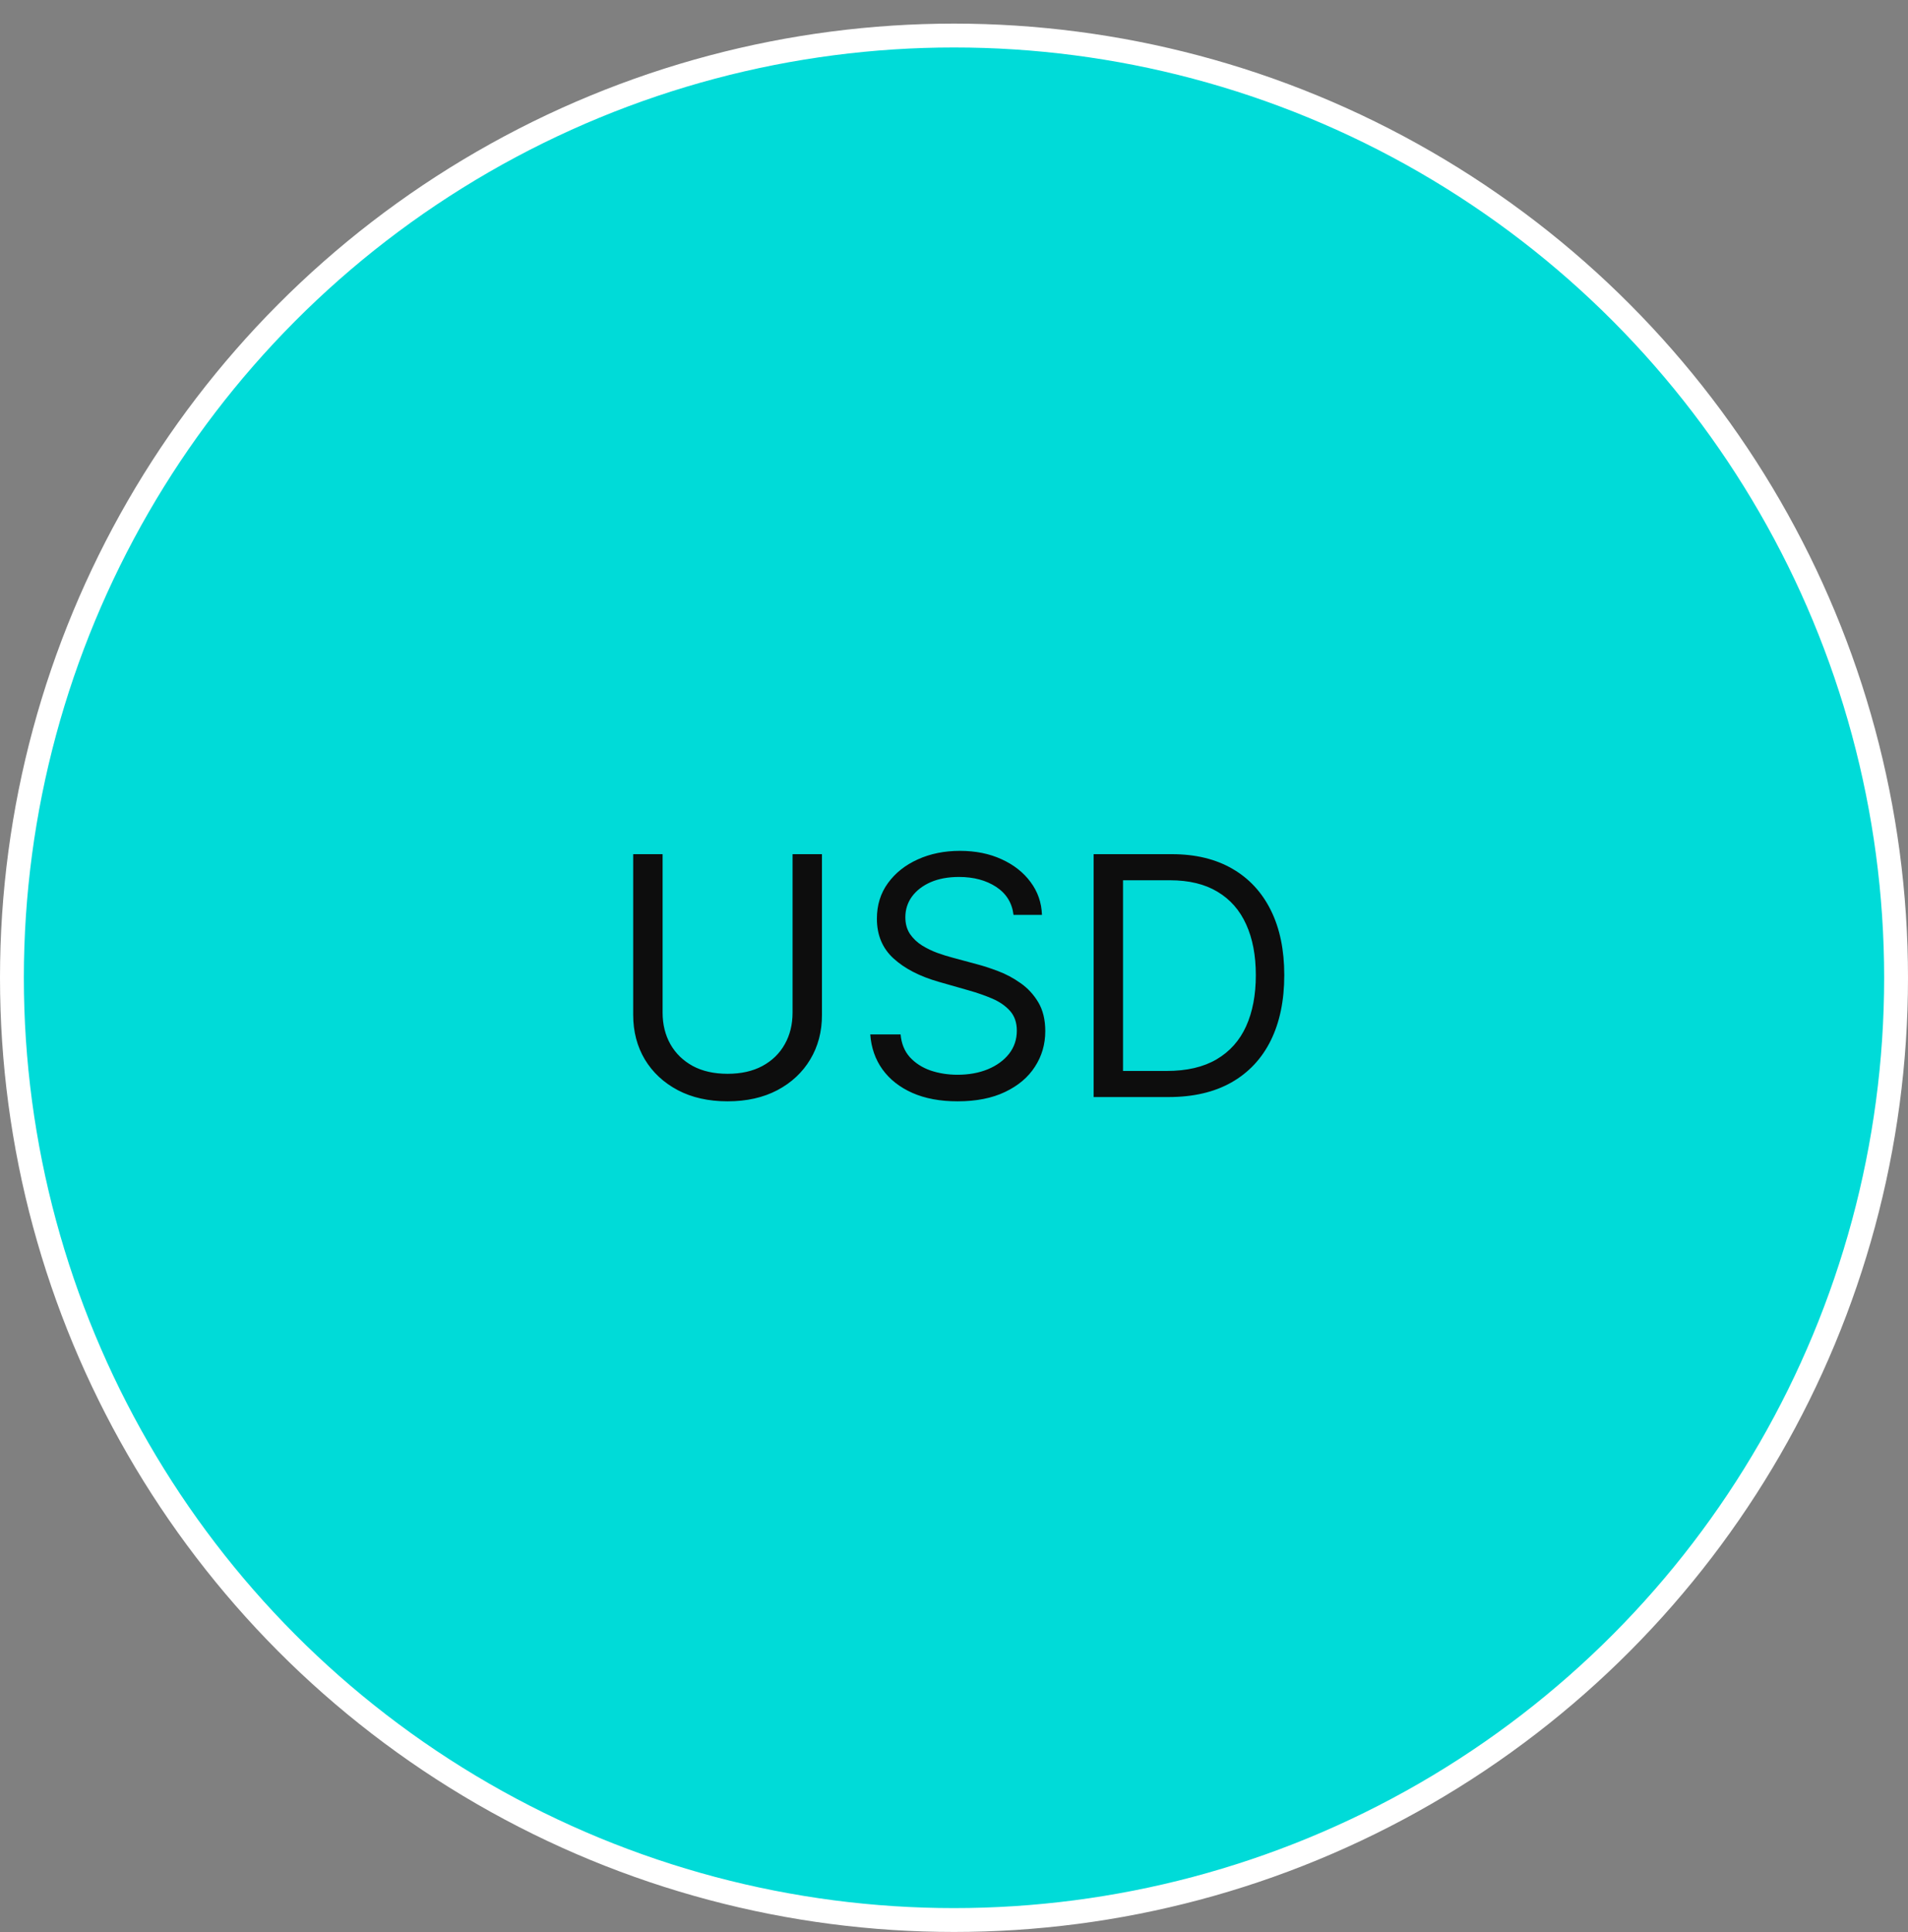 <?xml version="1.0" encoding="UTF-8"?> <svg xmlns="http://www.w3.org/2000/svg" width="80" height="81" viewBox="0 0 80 81" fill="none"><rect x="0" y="0" width="80" height="81" fill="#808080" stroke="none"/><circle cx="40" cy="40.99" r="39.5" fill="#00DBD8" stroke="white"></circle><path d="M33.231 35.808H34.464V42.549C34.464 43.245 34.3 43.867 33.972 44.414C33.647 44.957 33.188 45.386 32.595 45.701C32.002 46.013 31.305 46.169 30.507 46.169C29.708 46.169 29.012 46.013 28.419 45.701C27.825 45.386 27.365 44.957 27.037 44.414C26.712 43.867 26.549 43.245 26.549 42.549V35.808H27.782V42.45C27.782 42.947 27.892 43.39 28.11 43.777C28.329 44.162 28.641 44.465 29.045 44.687C29.453 44.906 29.94 45.015 30.507 45.015C31.073 45.015 31.561 44.906 31.968 44.687C32.376 44.465 32.688 44.162 32.903 43.777C33.122 43.39 33.231 42.947 33.231 42.45V35.808ZM42.495 38.353C42.435 37.85 42.193 37.459 41.769 37.18C41.344 36.902 40.824 36.763 40.208 36.763C39.757 36.763 39.362 36.835 39.024 36.981C38.69 37.127 38.428 37.328 38.239 37.583C38.053 37.838 37.96 38.128 37.96 38.453C37.96 38.725 38.025 38.958 38.154 39.154C38.287 39.346 38.456 39.507 38.661 39.636C38.867 39.762 39.082 39.866 39.308 39.949C39.533 40.029 39.74 40.093 39.929 40.143L40.963 40.422C41.228 40.491 41.523 40.587 41.848 40.71C42.176 40.833 42.489 41 42.788 41.212C43.089 41.421 43.338 41.689 43.534 42.017C43.729 42.346 43.827 42.748 43.827 43.225C43.827 43.776 43.683 44.273 43.394 44.717C43.109 45.161 42.692 45.514 42.142 45.776C41.595 46.038 40.93 46.169 40.148 46.169C39.419 46.169 38.787 46.051 38.254 45.816C37.723 45.58 37.306 45.252 37.001 44.831C36.699 44.41 36.529 43.922 36.489 43.365H37.761C37.795 43.749 37.924 44.067 38.149 44.319C38.378 44.568 38.666 44.754 39.014 44.876C39.366 44.995 39.743 45.055 40.148 45.055C40.618 45.055 41.041 44.979 41.416 44.826C41.79 44.671 42.087 44.455 42.306 44.18C42.524 43.902 42.634 43.577 42.634 43.206C42.634 42.868 42.539 42.593 42.35 42.38C42.161 42.168 41.913 41.996 41.605 41.863C41.296 41.731 40.963 41.615 40.605 41.515L39.352 41.157C38.557 40.929 37.927 40.602 37.463 40.178C36.999 39.754 36.767 39.199 36.767 38.513C36.767 37.942 36.921 37.445 37.23 37.021C37.541 36.593 37.959 36.262 38.482 36.027C39.009 35.788 39.598 35.669 40.247 35.669C40.904 35.669 41.487 35.786 41.997 36.022C42.508 36.254 42.912 36.572 43.21 36.976C43.512 37.381 43.671 37.84 43.688 38.353H42.495ZM48.996 45.99H45.854V35.808H49.135C50.123 35.808 50.968 36.012 51.671 36.419C52.373 36.824 52.912 37.406 53.287 38.164C53.661 38.92 53.848 39.825 53.848 40.879C53.848 41.94 53.659 42.853 53.282 43.618C52.904 44.381 52.354 44.967 51.631 45.378C50.908 45.786 50.03 45.99 48.996 45.99ZM47.087 44.896H48.916C49.758 44.896 50.456 44.734 51.01 44.409C51.563 44.084 51.976 43.622 52.248 43.022C52.519 42.422 52.655 41.708 52.655 40.879C52.655 40.057 52.521 39.349 52.252 38.756C51.984 38.16 51.583 37.702 51.049 37.384C50.516 37.062 49.851 36.902 49.056 36.902H47.087V44.896Z" fill="#0D0D0D"></path></svg> 